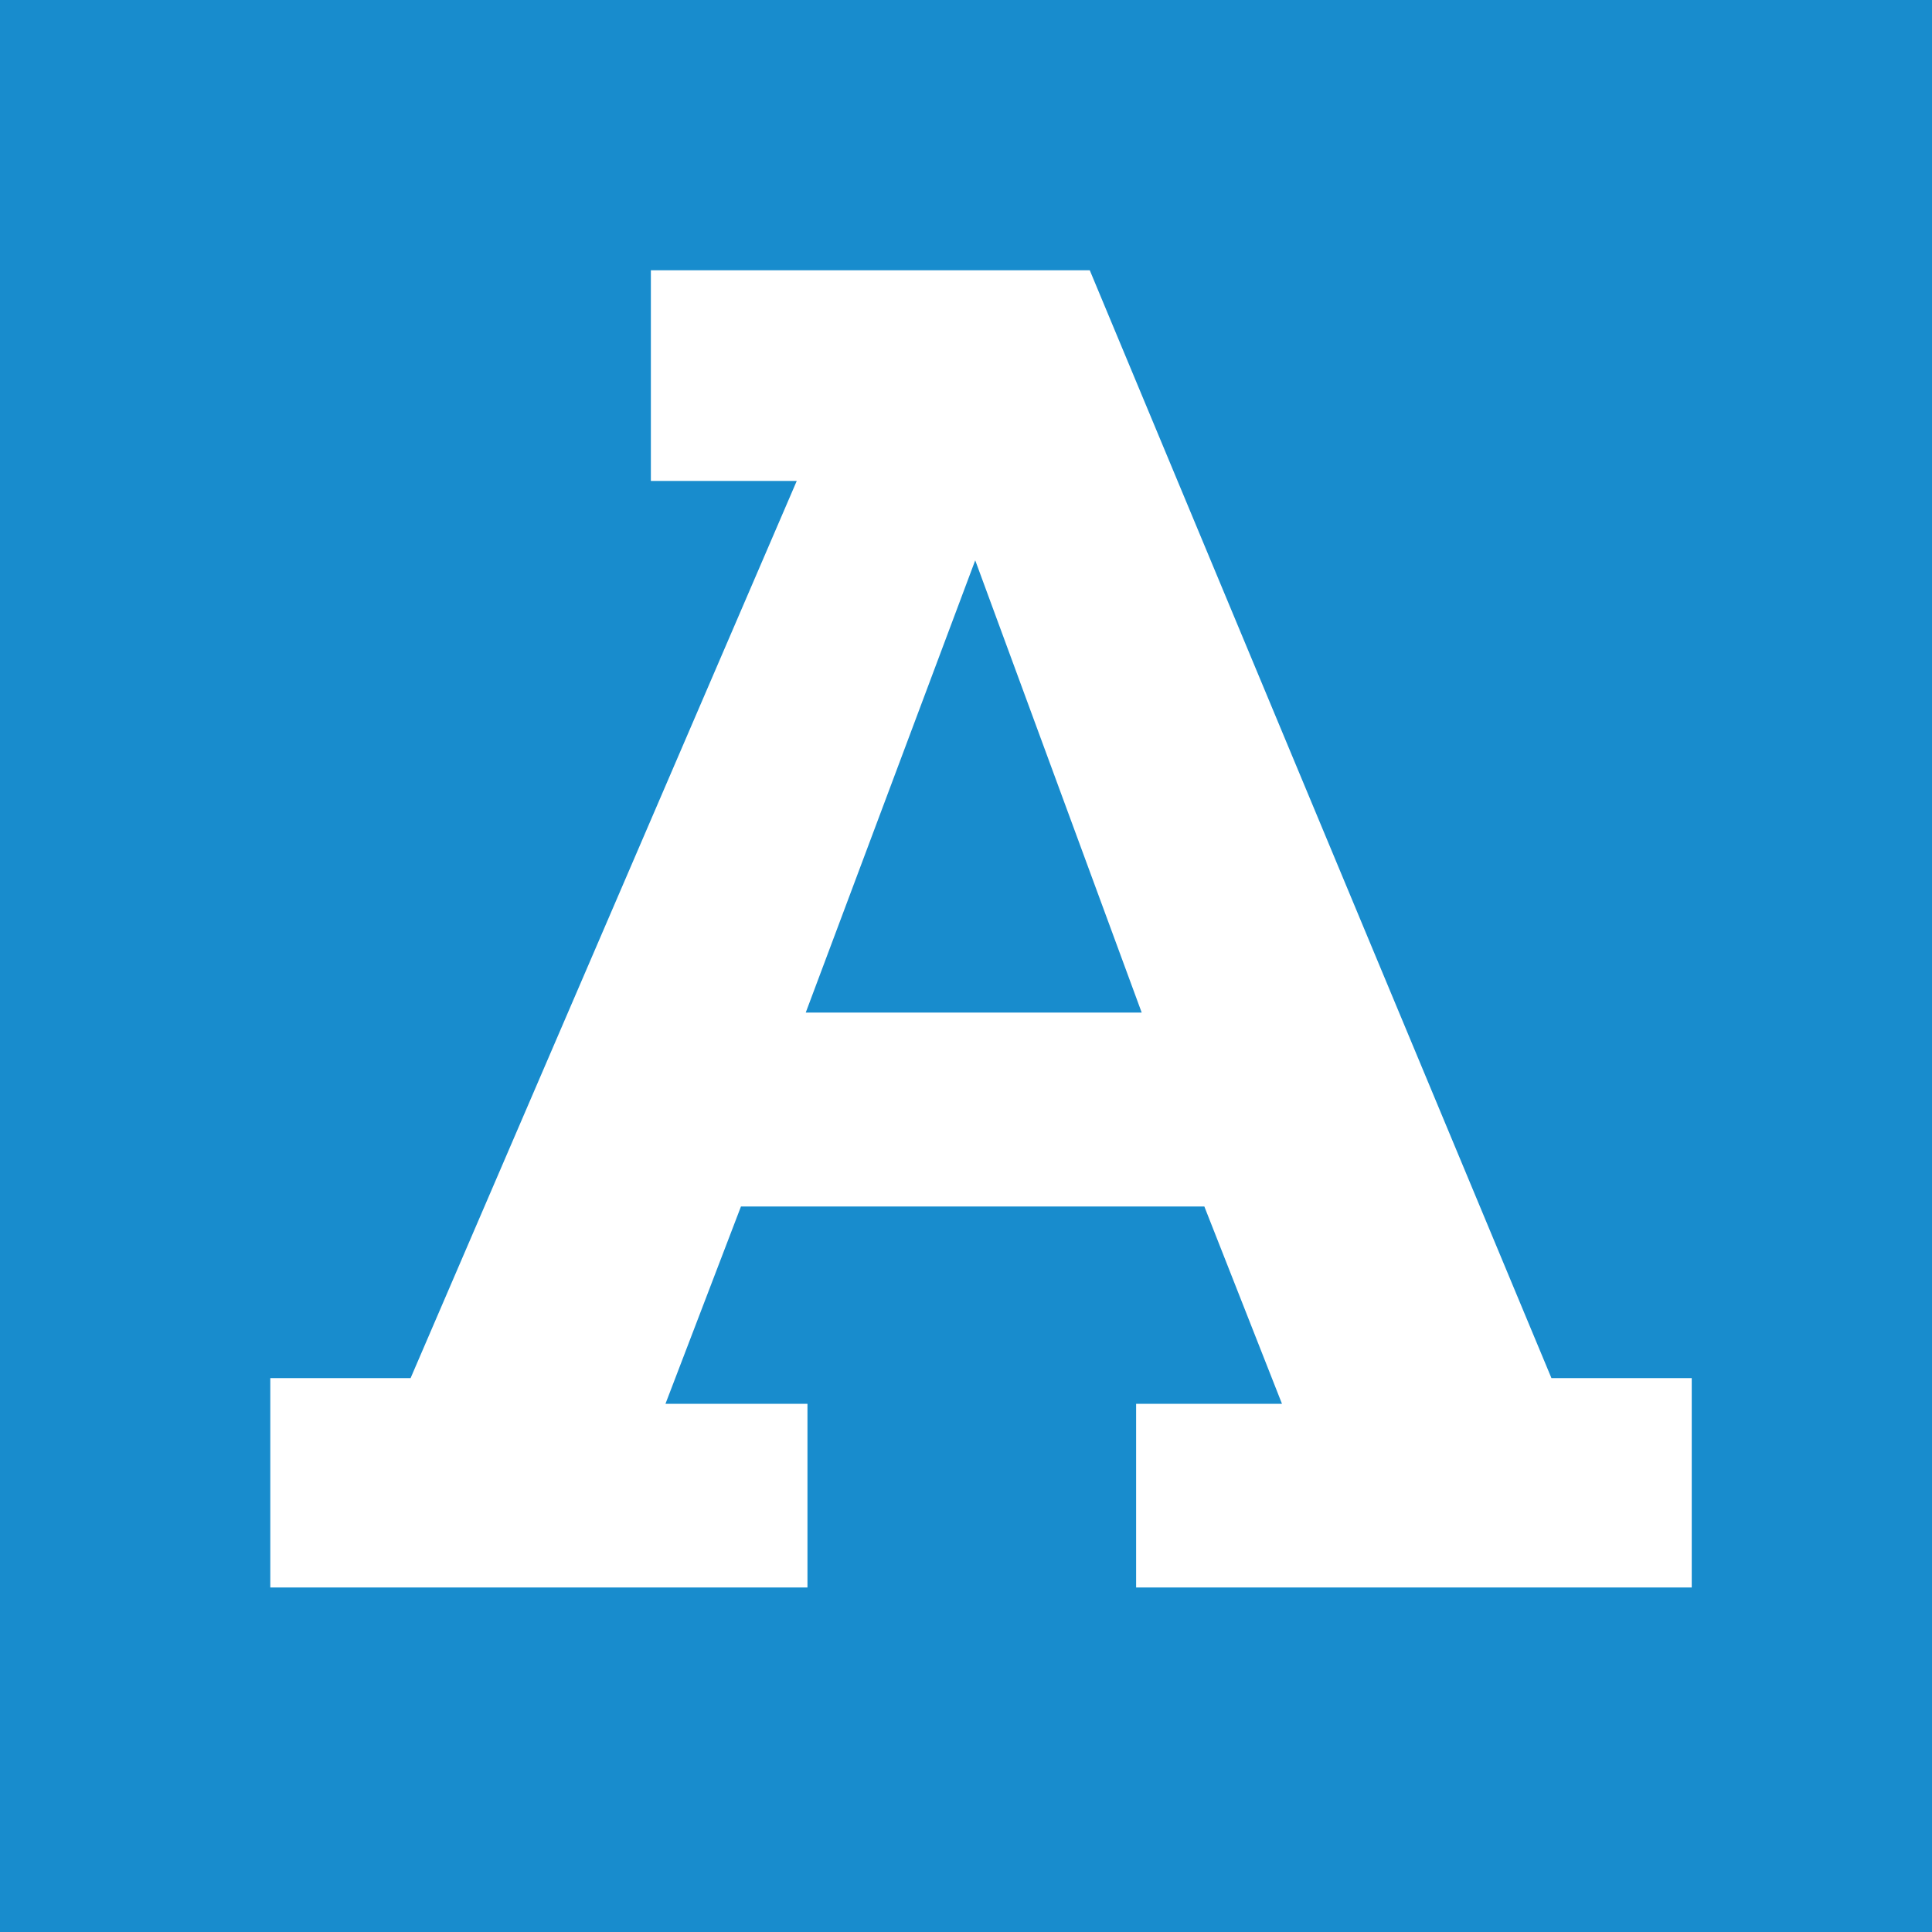 <svg xmlns="http://www.w3.org/2000/svg" viewBox="0 0 45.03 45.03"><defs><style>.cls-1{fill:#188ccd;}.cls-2{fill:#fff;}</style></defs><title>a</title><g id="レイヤー_2" data-name="レイヤー 2"><g id="レイヤー_2-2" data-name="レイヤー 2"><rect class="cls-1" width="45.03" height="45.03"/><path class="cls-2" d="M26.48,32.72h3.4l-1.81-4.6H17.27l-1.76,4.6h3.31V37H6.3V32.12H9.57l9-20.91h-3.4V6.3H25.4L36.16,32.12h3.27V37H26.48ZM22.73,13.06h0L18.78,23.6h7.83Z"/></g></g></svg>